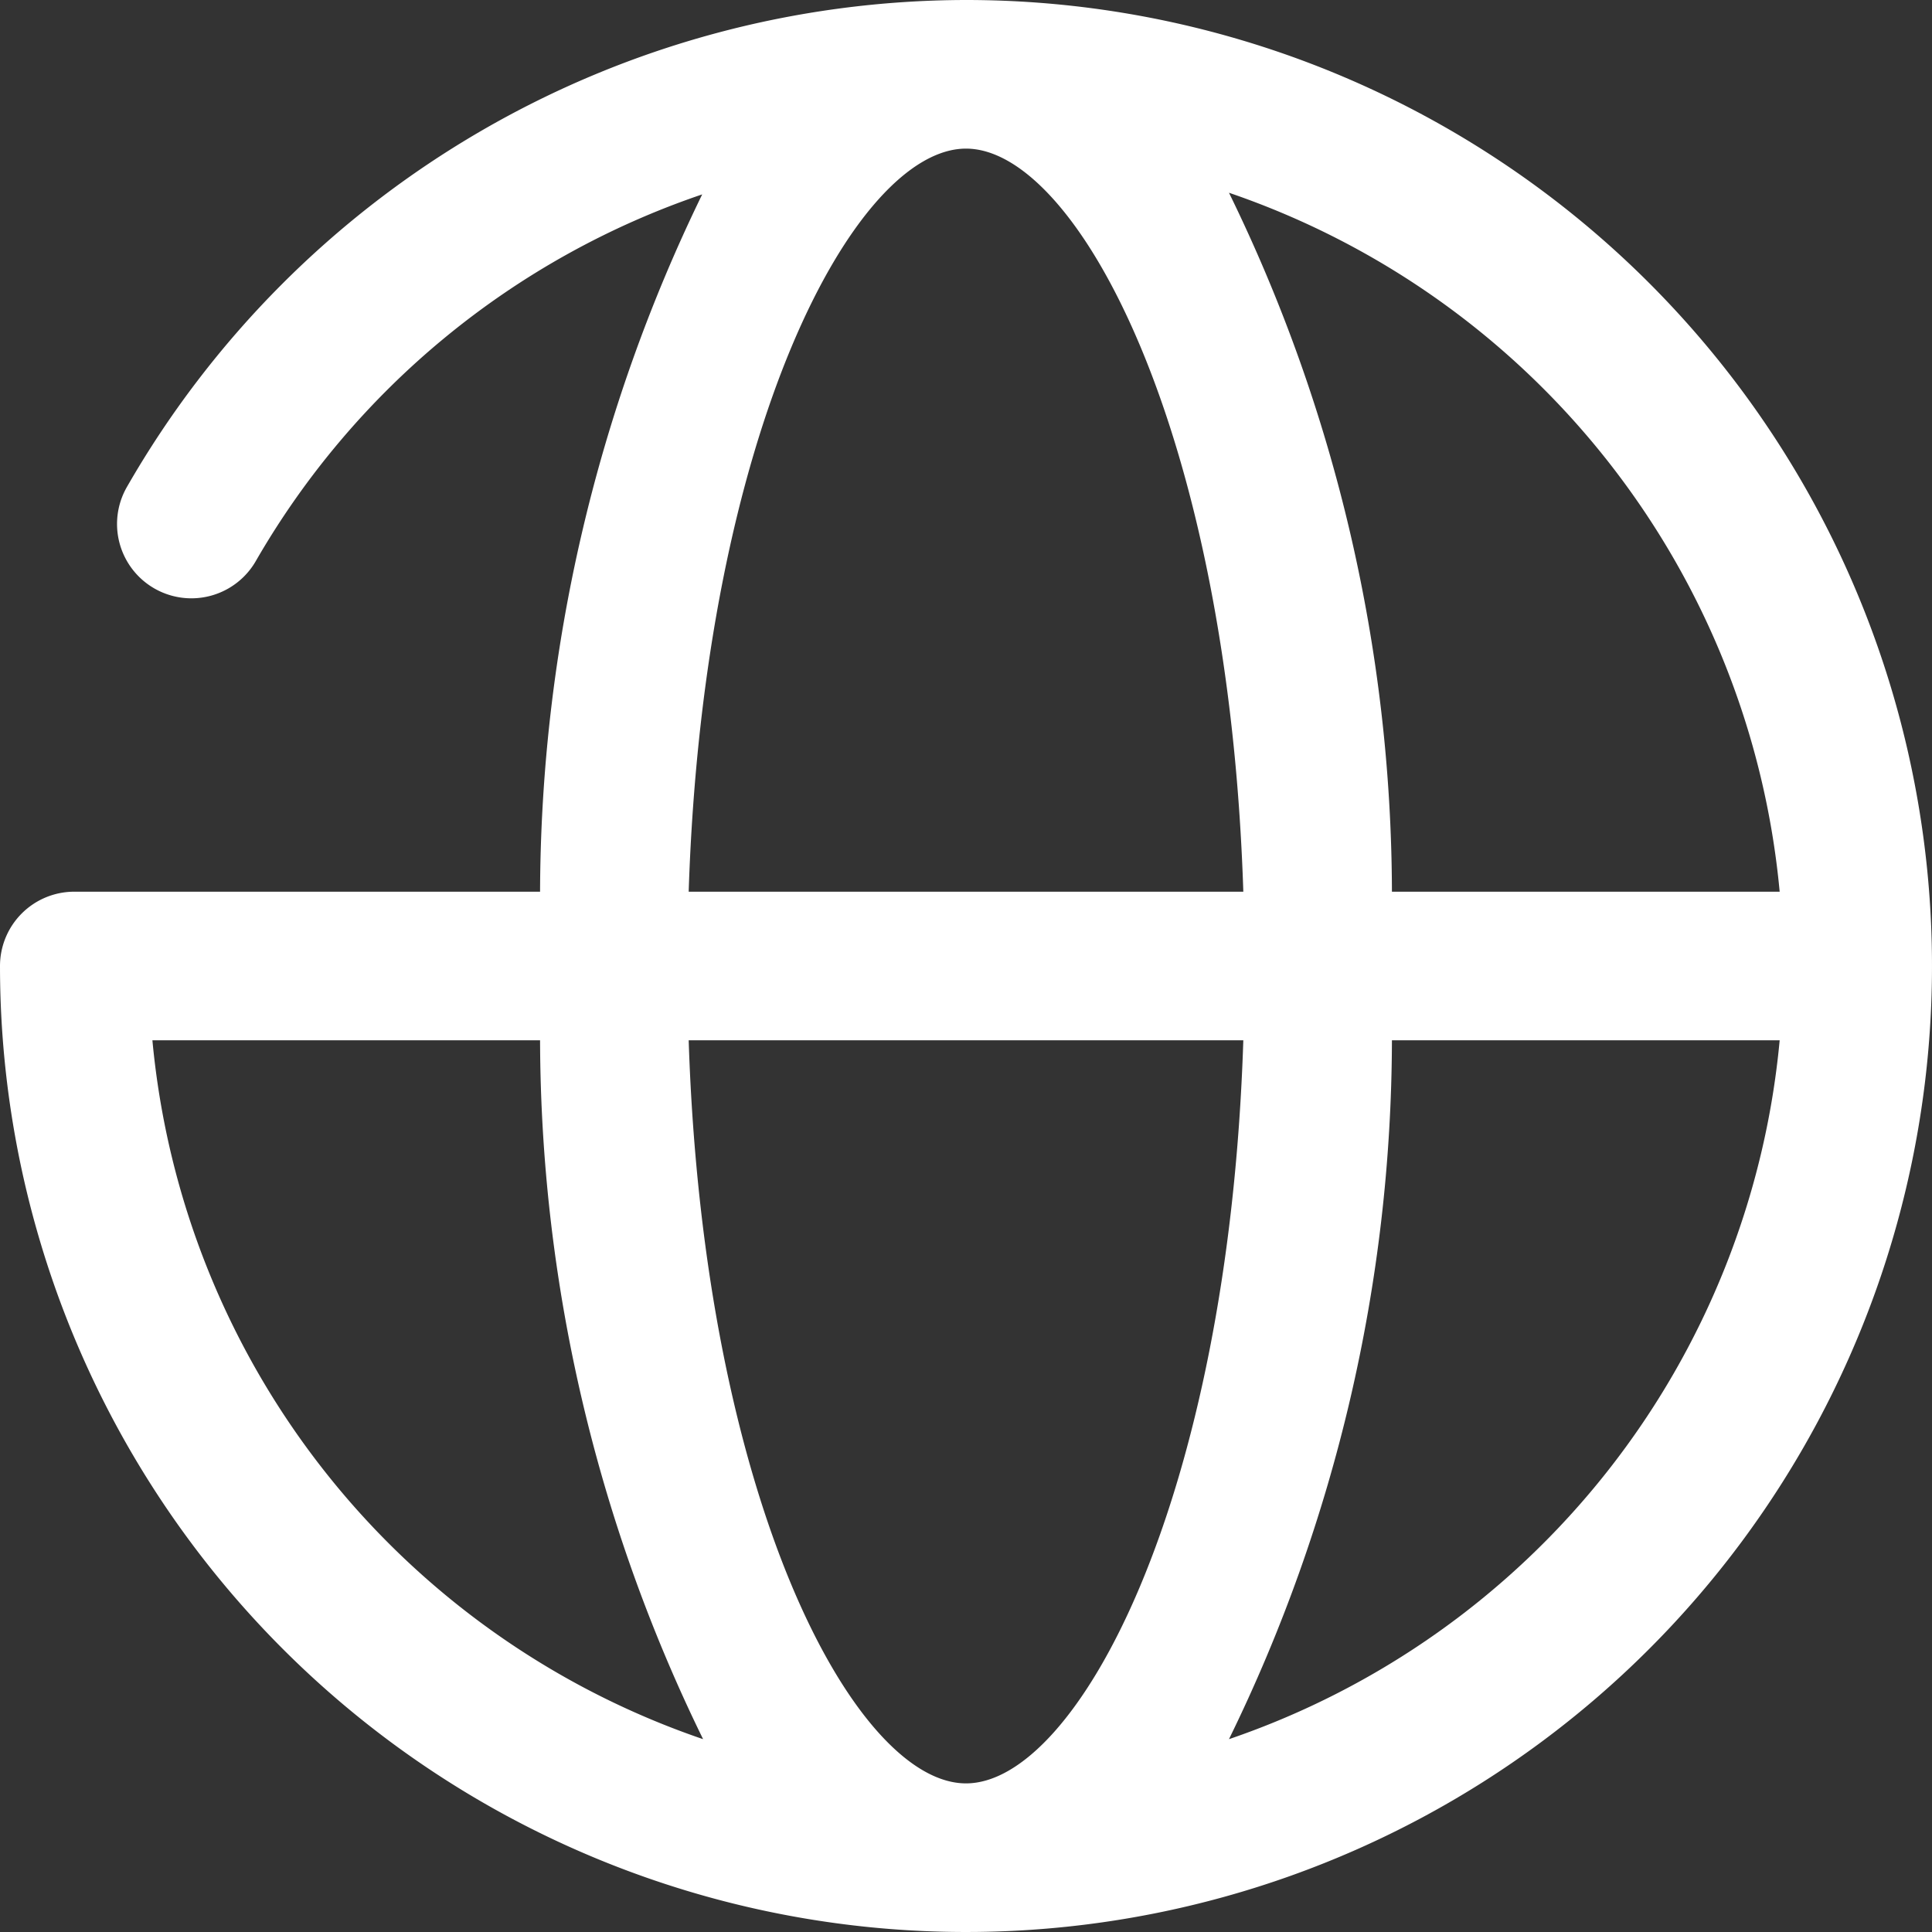<svg xmlns="http://www.w3.org/2000/svg" width="26" height="26" viewBox="0 0 26 26">
  <rect x="0" y="0" width="26" height="26" fill="#333333" stroke="none"/>
  <path id="icon-global" d="M13,0A13.04,13.04,0,0,0,1.707,6.555a1,1,0,0,0,1.737.993A11.019,11.019,0,0,1,9.45,2.616,21.561,21.561,0,0,0,7.268,12H1a1,1,0,0,0-1,1A13,13,0,1,0,13,0M23.95,12H18.732a21.512,21.512,0,0,0-2.193-9.406A11.017,11.017,0,0,1,23.95,12M13,24c-1.487,0-3.53-3.781-3.732-10h7.464c-.2,6.219-2.244,10-3.732,10M13,2c1.488,0,3.531,3.78,3.732,10H9.268C9.47,5.78,11.513,2,13,2M2.051,14H7.268a21.5,21.5,0,0,0,2.194,9.405A11.016,11.016,0,0,1,2.051,14m14.488,9.405A21.5,21.5,0,0,0,18.732,14H23.95a11.016,11.016,0,0,1-7.411,9.405" fill="#fff"/>
</svg>
